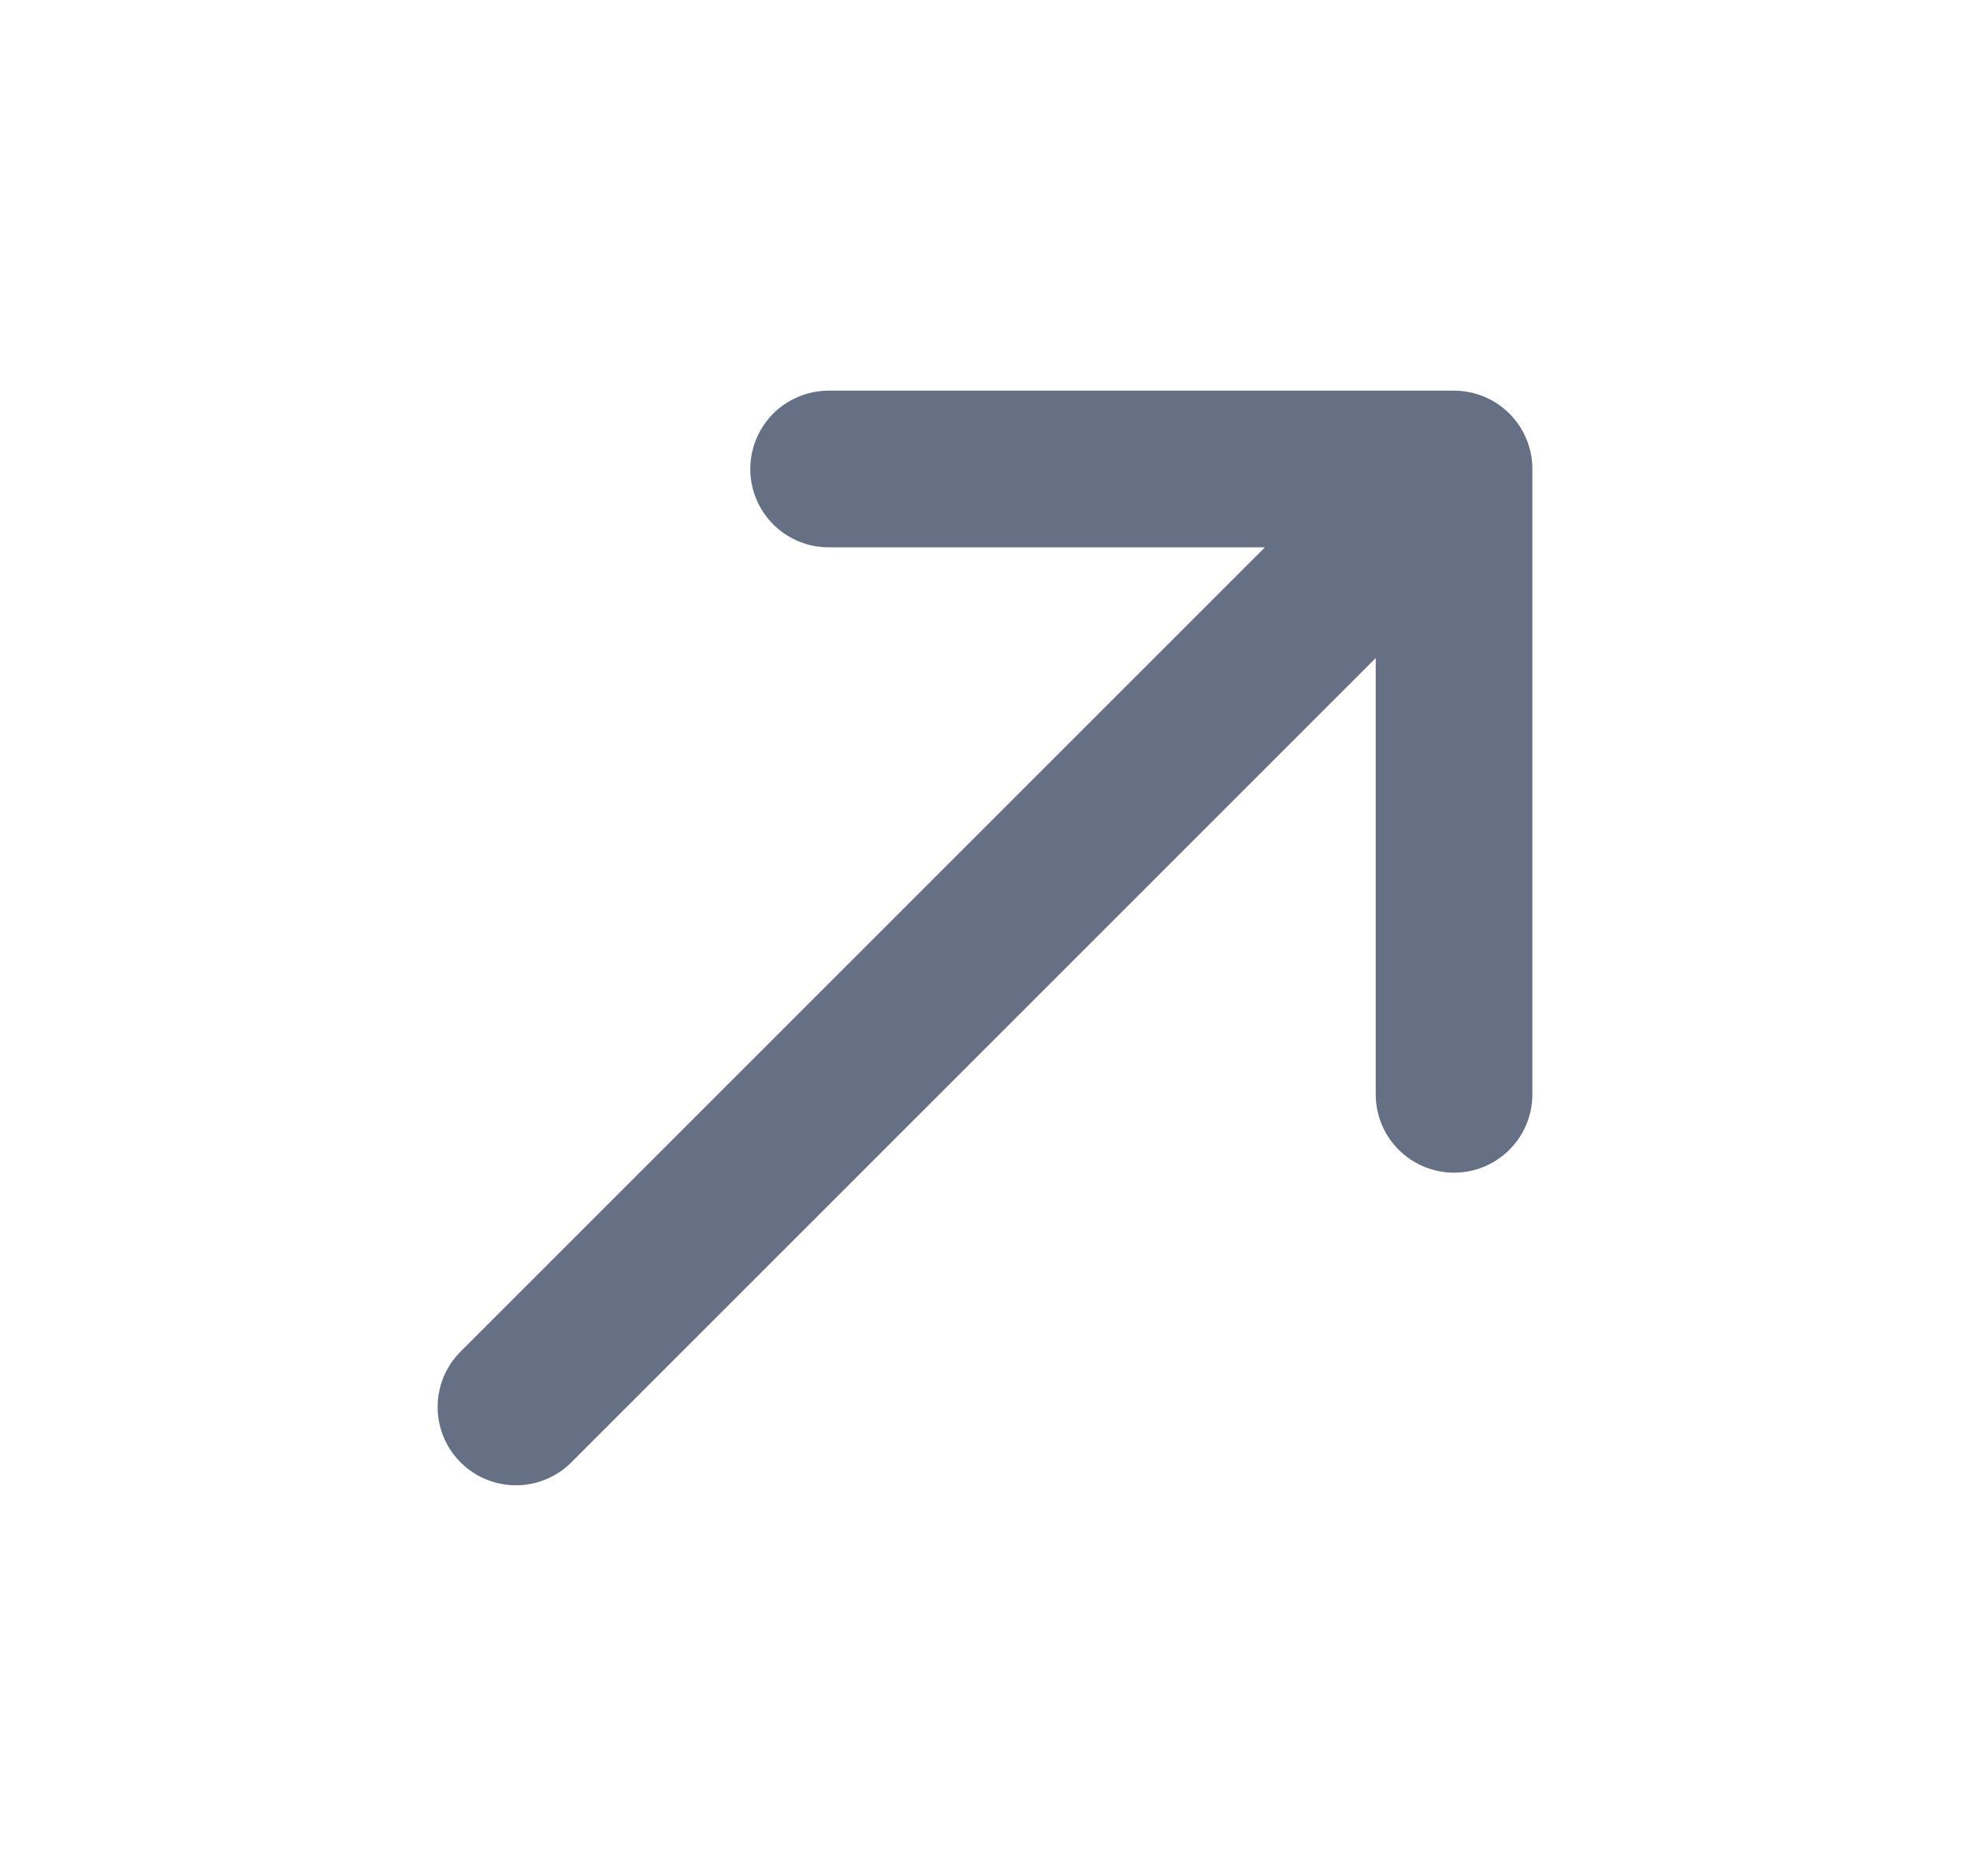<svg width="21" height="20" viewBox="0 0 21 20" fill="none" xmlns="http://www.w3.org/2000/svg">
<path d="M5.5 15L15.5 5M15.5 5H8.833M15.5 5V11.667" stroke="#667085" stroke-width="1.67" stroke-linecap="round" stroke-linejoin="round"/>
</svg>
